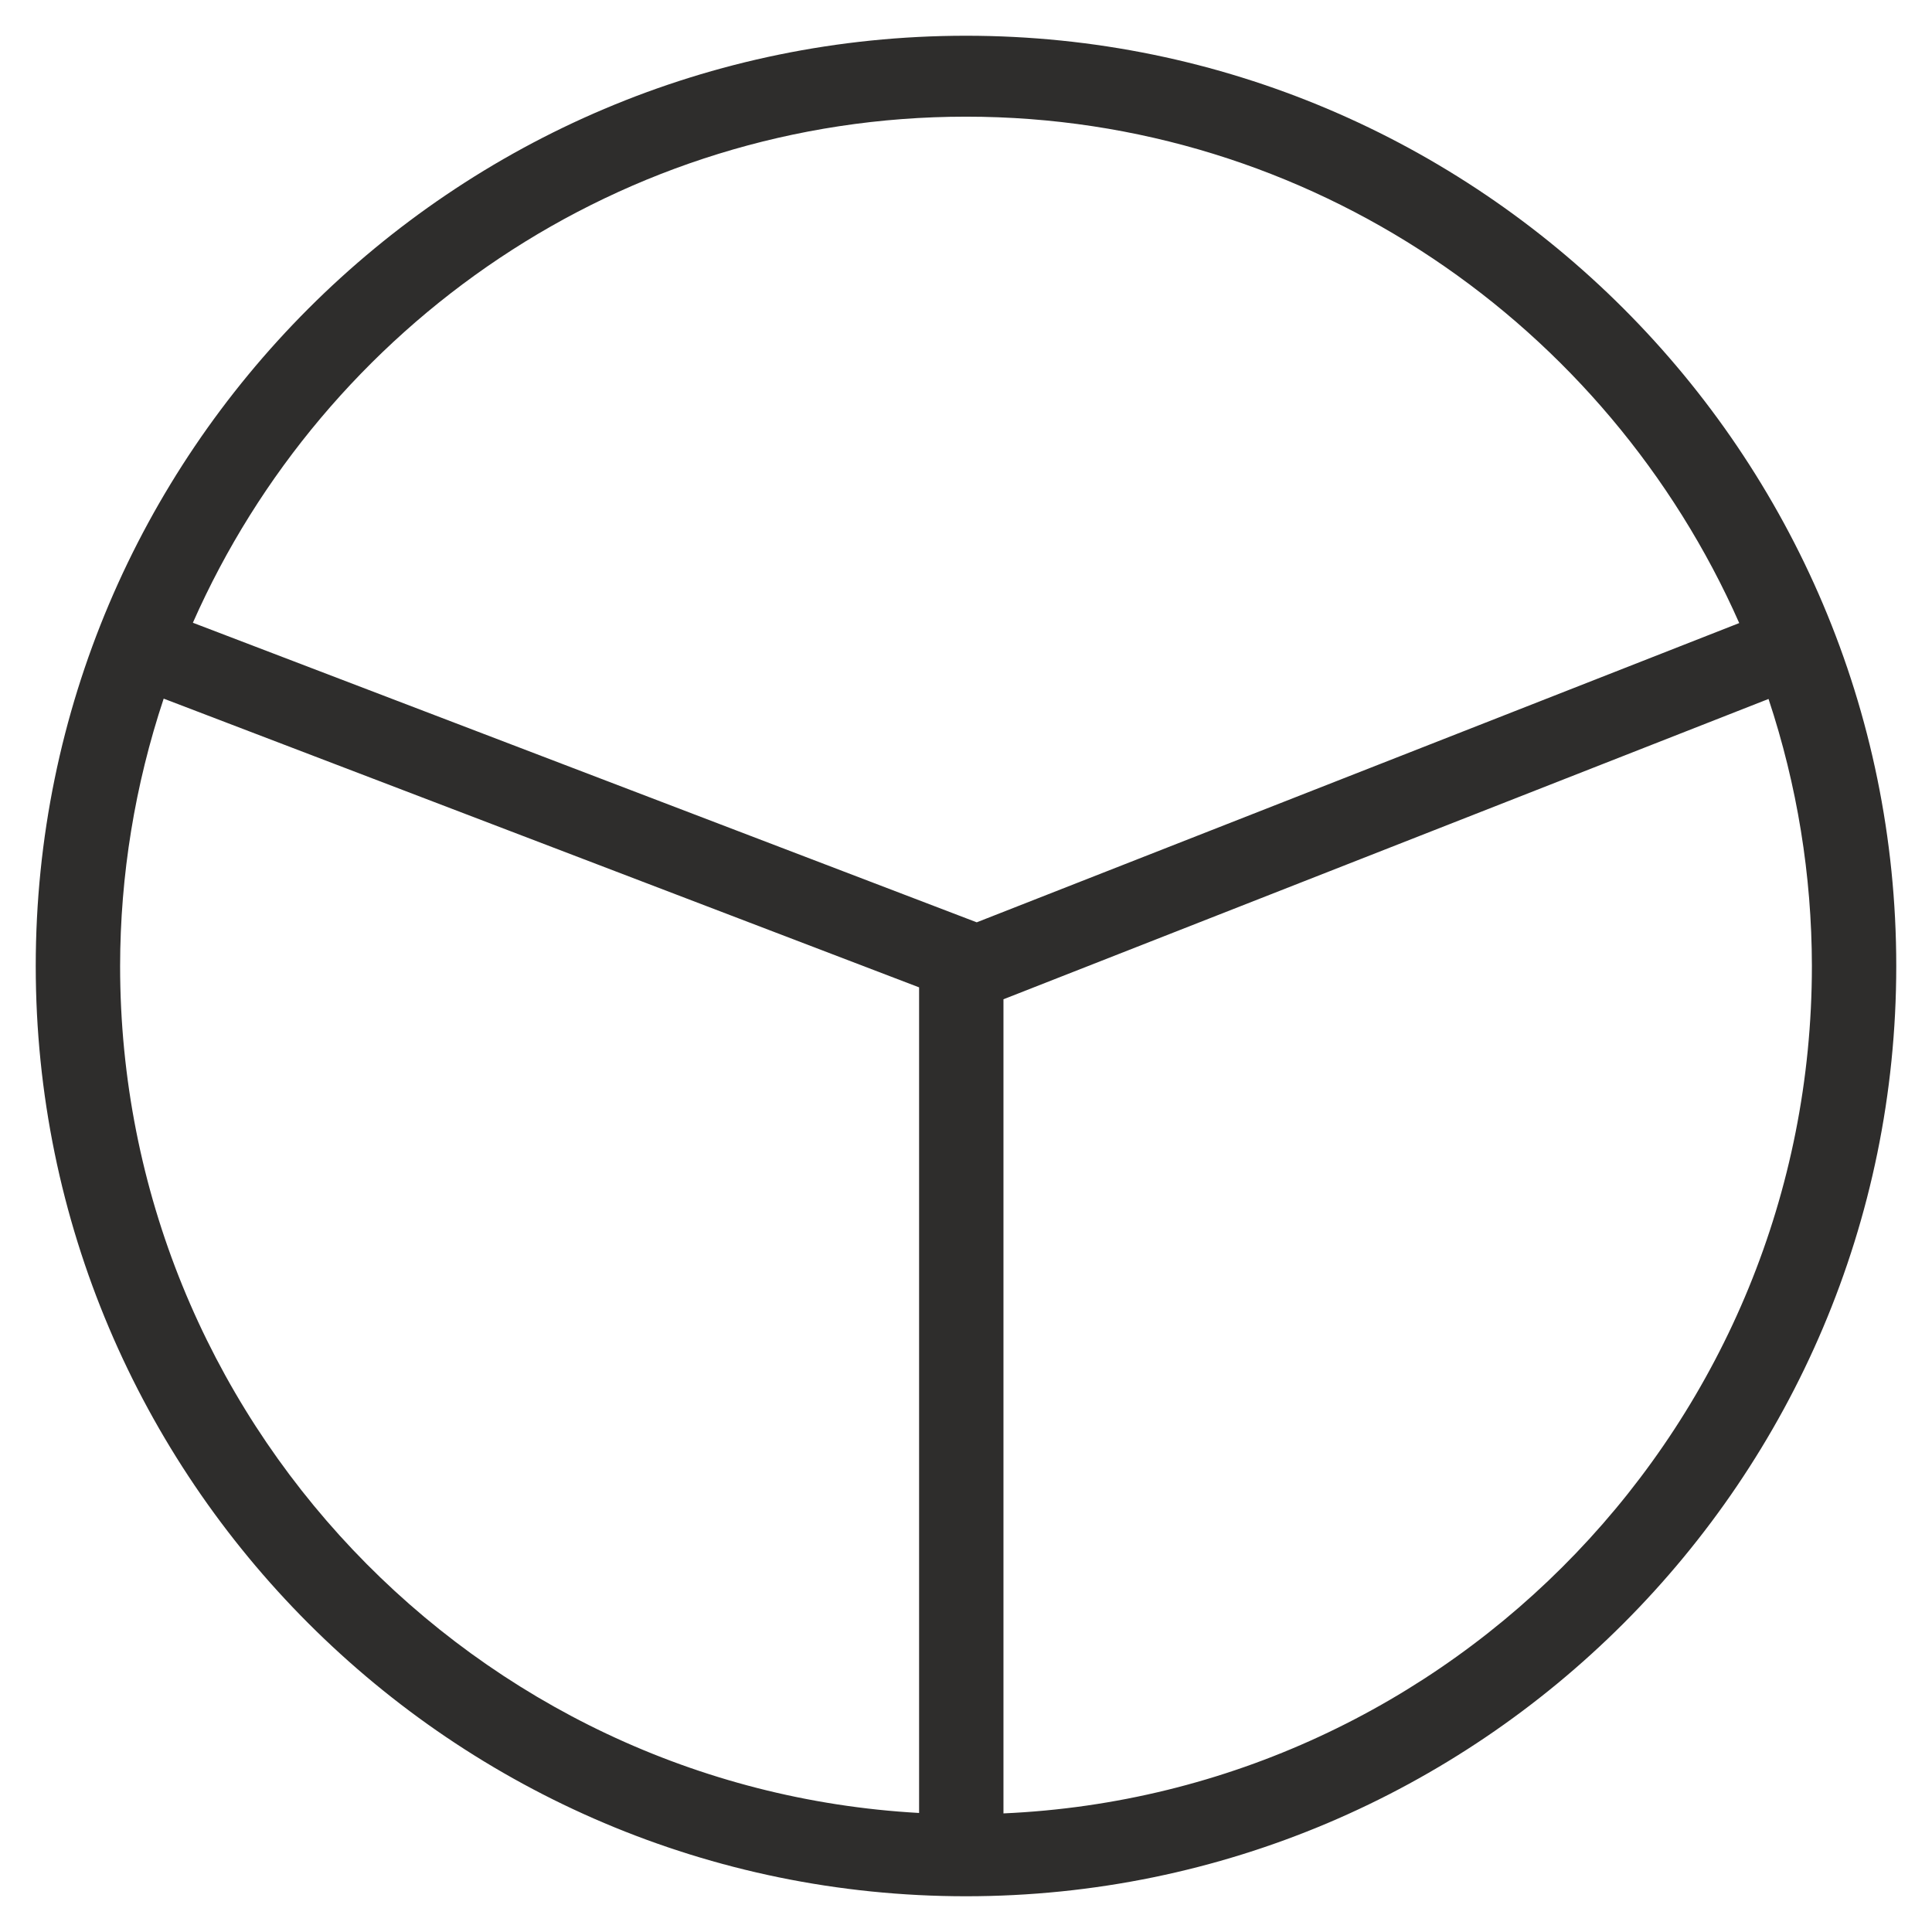 <svg width="18" height="18" viewBox="0 0 18 18" fill="none" xmlns="http://www.w3.org/2000/svg">
<path d="M9 0.333C4.22 0.333 0.333 4.221 0.333 9C0.333 13.778 4.22 17.667 9 17.667C13.779 17.667 17.667 13.778 17.667 9C17.667 4.221 13.779 0.333 9 0.333ZM9 1.087C12.209 1.087 14.978 3.03 16.204 5.805L9.1 8.593L1.797 5.802C3.023 3.028 5.791 1.087 9 1.087ZM1.119 9C1.12 8.154 1.257 7.314 1.525 6.509L8.563 9.199V16.891C4.421 16.66 1.119 13.214 1.119 9ZM9.349 16.895V9.31L16.477 6.512C16.744 7.316 16.88 8.155 16.881 9C16.881 13.245 13.532 16.71 9.349 16.895Z" fill="#2E2D2C"/>
</svg>
